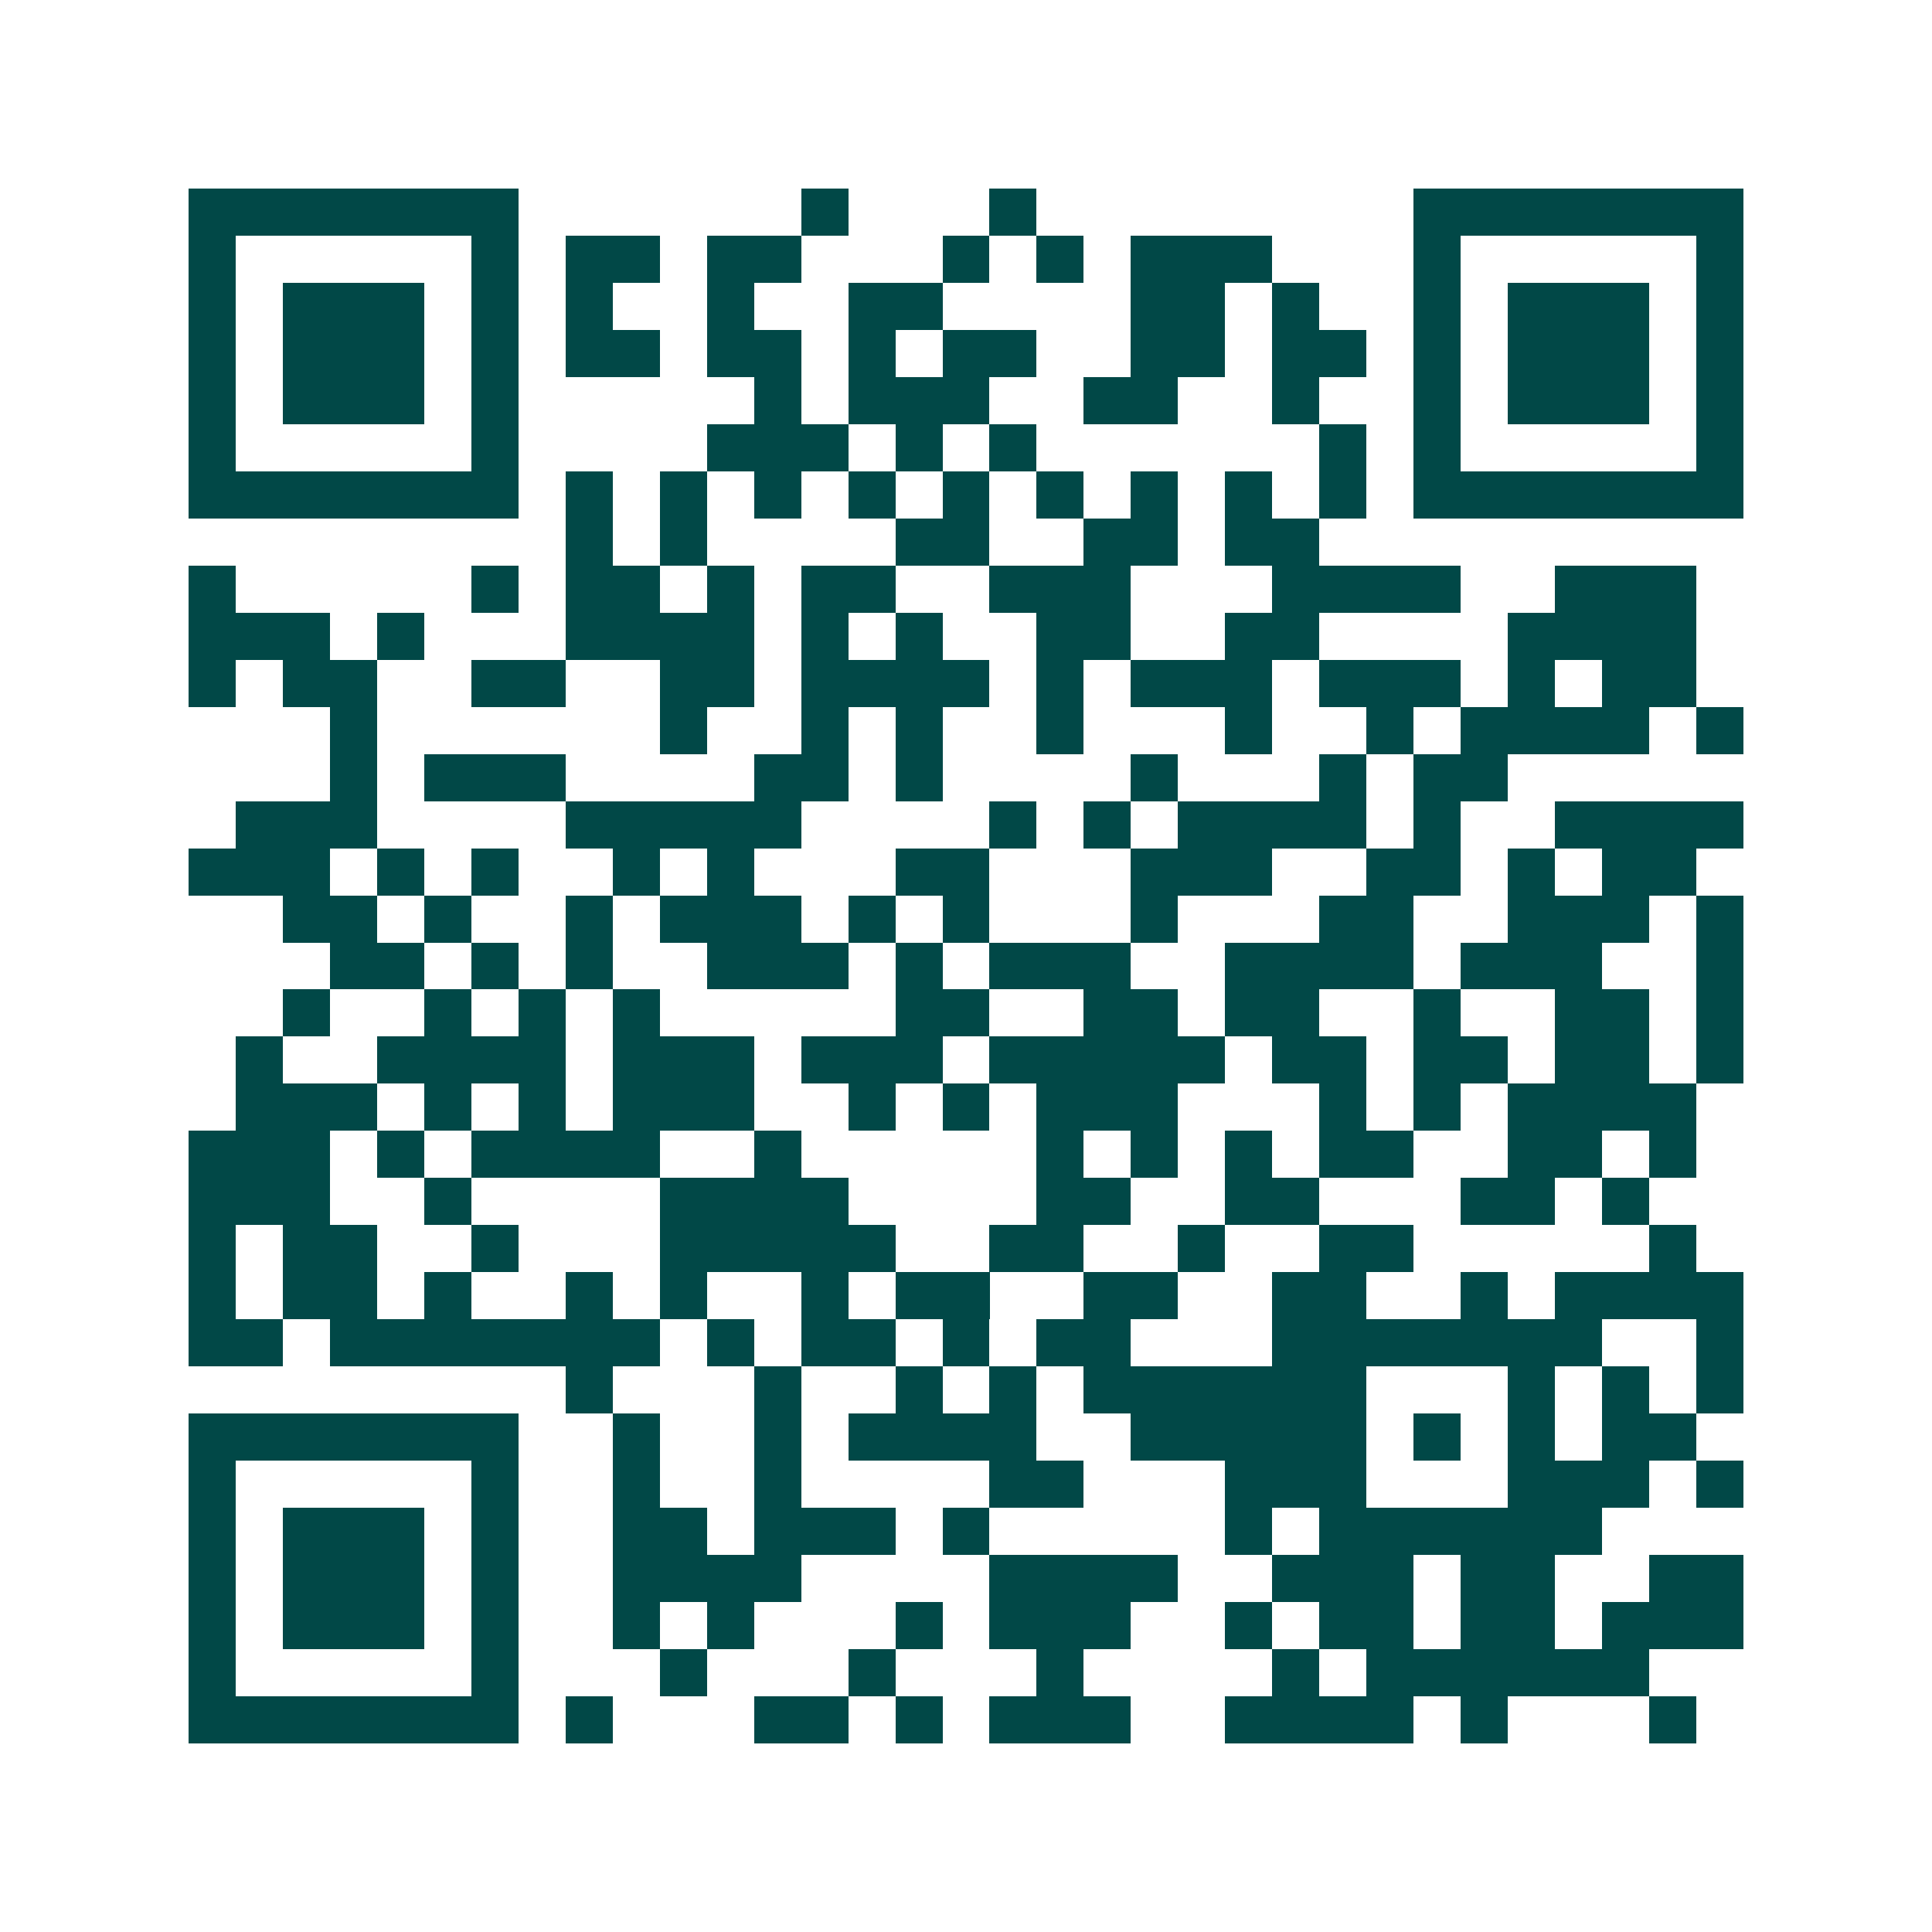 <svg xmlns="http://www.w3.org/2000/svg" width="200" height="200" viewBox="0 0 41 41" shape-rendering="crispEdges"><path fill="#ffffff" d="M0 0h41v41H0z"/><path stroke="#014847" d="M4 4.5h7m6 0h1m3 0h1m8 0h7M4 5.5h1m5 0h1m1 0h2m1 0h2m3 0h1m1 0h1m1 0h3m3 0h1m5 0h1M4 6.5h1m1 0h3m1 0h1m1 0h1m2 0h1m2 0h2m4 0h2m1 0h1m2 0h1m1 0h3m1 0h1M4 7.5h1m1 0h3m1 0h1m1 0h2m1 0h2m1 0h1m1 0h2m2 0h2m1 0h2m1 0h1m1 0h3m1 0h1M4 8.5h1m1 0h3m1 0h1m5 0h1m1 0h3m2 0h2m2 0h1m2 0h1m1 0h3m1 0h1M4 9.5h1m5 0h1m4 0h3m1 0h1m1 0h1m6 0h1m1 0h1m5 0h1M4 10.5h7m1 0h1m1 0h1m1 0h1m1 0h1m1 0h1m1 0h1m1 0h1m1 0h1m1 0h1m1 0h7M12 11.5h1m1 0h1m4 0h2m2 0h2m1 0h2M4 12.5h1m5 0h1m1 0h2m1 0h1m1 0h2m2 0h3m3 0h4m2 0h3M4 13.5h3m1 0h1m3 0h4m1 0h1m1 0h1m2 0h2m2 0h2m4 0h4M4 14.5h1m1 0h2m2 0h2m2 0h2m1 0h4m1 0h1m1 0h3m1 0h3m1 0h1m1 0h2M7 15.5h1m6 0h1m2 0h1m1 0h1m2 0h1m3 0h1m2 0h1m1 0h4m1 0h1M7 16.5h1m1 0h3m4 0h2m1 0h1m4 0h1m3 0h1m1 0h2M5 17.5h3m4 0h5m4 0h1m1 0h1m1 0h4m1 0h1m2 0h4M4 18.5h3m1 0h1m1 0h1m2 0h1m1 0h1m3 0h2m3 0h3m2 0h2m1 0h1m1 0h2M6 19.5h2m1 0h1m2 0h1m1 0h3m1 0h1m1 0h1m3 0h1m3 0h2m2 0h3m1 0h1M7 20.5h2m1 0h1m1 0h1m2 0h3m1 0h1m1 0h3m2 0h4m1 0h3m2 0h1M6 21.5h1m2 0h1m1 0h1m1 0h1m5 0h2m2 0h2m1 0h2m2 0h1m2 0h2m1 0h1M5 22.5h1m2 0h4m1 0h3m1 0h3m1 0h5m1 0h2m1 0h2m1 0h2m1 0h1M5 23.5h3m1 0h1m1 0h1m1 0h3m2 0h1m1 0h1m1 0h3m3 0h1m1 0h1m1 0h4M4 24.5h3m1 0h1m1 0h4m2 0h1m5 0h1m1 0h1m1 0h1m1 0h2m2 0h2m1 0h1M4 25.5h3m2 0h1m4 0h4m4 0h2m2 0h2m3 0h2m1 0h1M4 26.5h1m1 0h2m2 0h1m3 0h5m2 0h2m2 0h1m2 0h2m5 0h1M4 27.5h1m1 0h2m1 0h1m2 0h1m1 0h1m2 0h1m1 0h2m2 0h2m2 0h2m2 0h1m1 0h4M4 28.5h2m1 0h7m1 0h1m1 0h2m1 0h1m1 0h2m3 0h7m2 0h1M12 29.5h1m3 0h1m2 0h1m1 0h1m1 0h6m3 0h1m1 0h1m1 0h1M4 30.5h7m2 0h1m2 0h1m1 0h4m2 0h5m1 0h1m1 0h1m1 0h2M4 31.5h1m5 0h1m2 0h1m2 0h1m4 0h2m3 0h3m3 0h3m1 0h1M4 32.5h1m1 0h3m1 0h1m2 0h2m1 0h3m1 0h1m5 0h1m1 0h6M4 33.5h1m1 0h3m1 0h1m2 0h4m4 0h4m2 0h3m1 0h2m2 0h2M4 34.5h1m1 0h3m1 0h1m2 0h1m1 0h1m3 0h1m1 0h3m2 0h1m1 0h2m1 0h2m1 0h3M4 35.5h1m5 0h1m3 0h1m3 0h1m3 0h1m4 0h1m1 0h6M4 36.5h7m1 0h1m3 0h2m1 0h1m1 0h3m2 0h4m1 0h1m3 0h1"/></svg>
